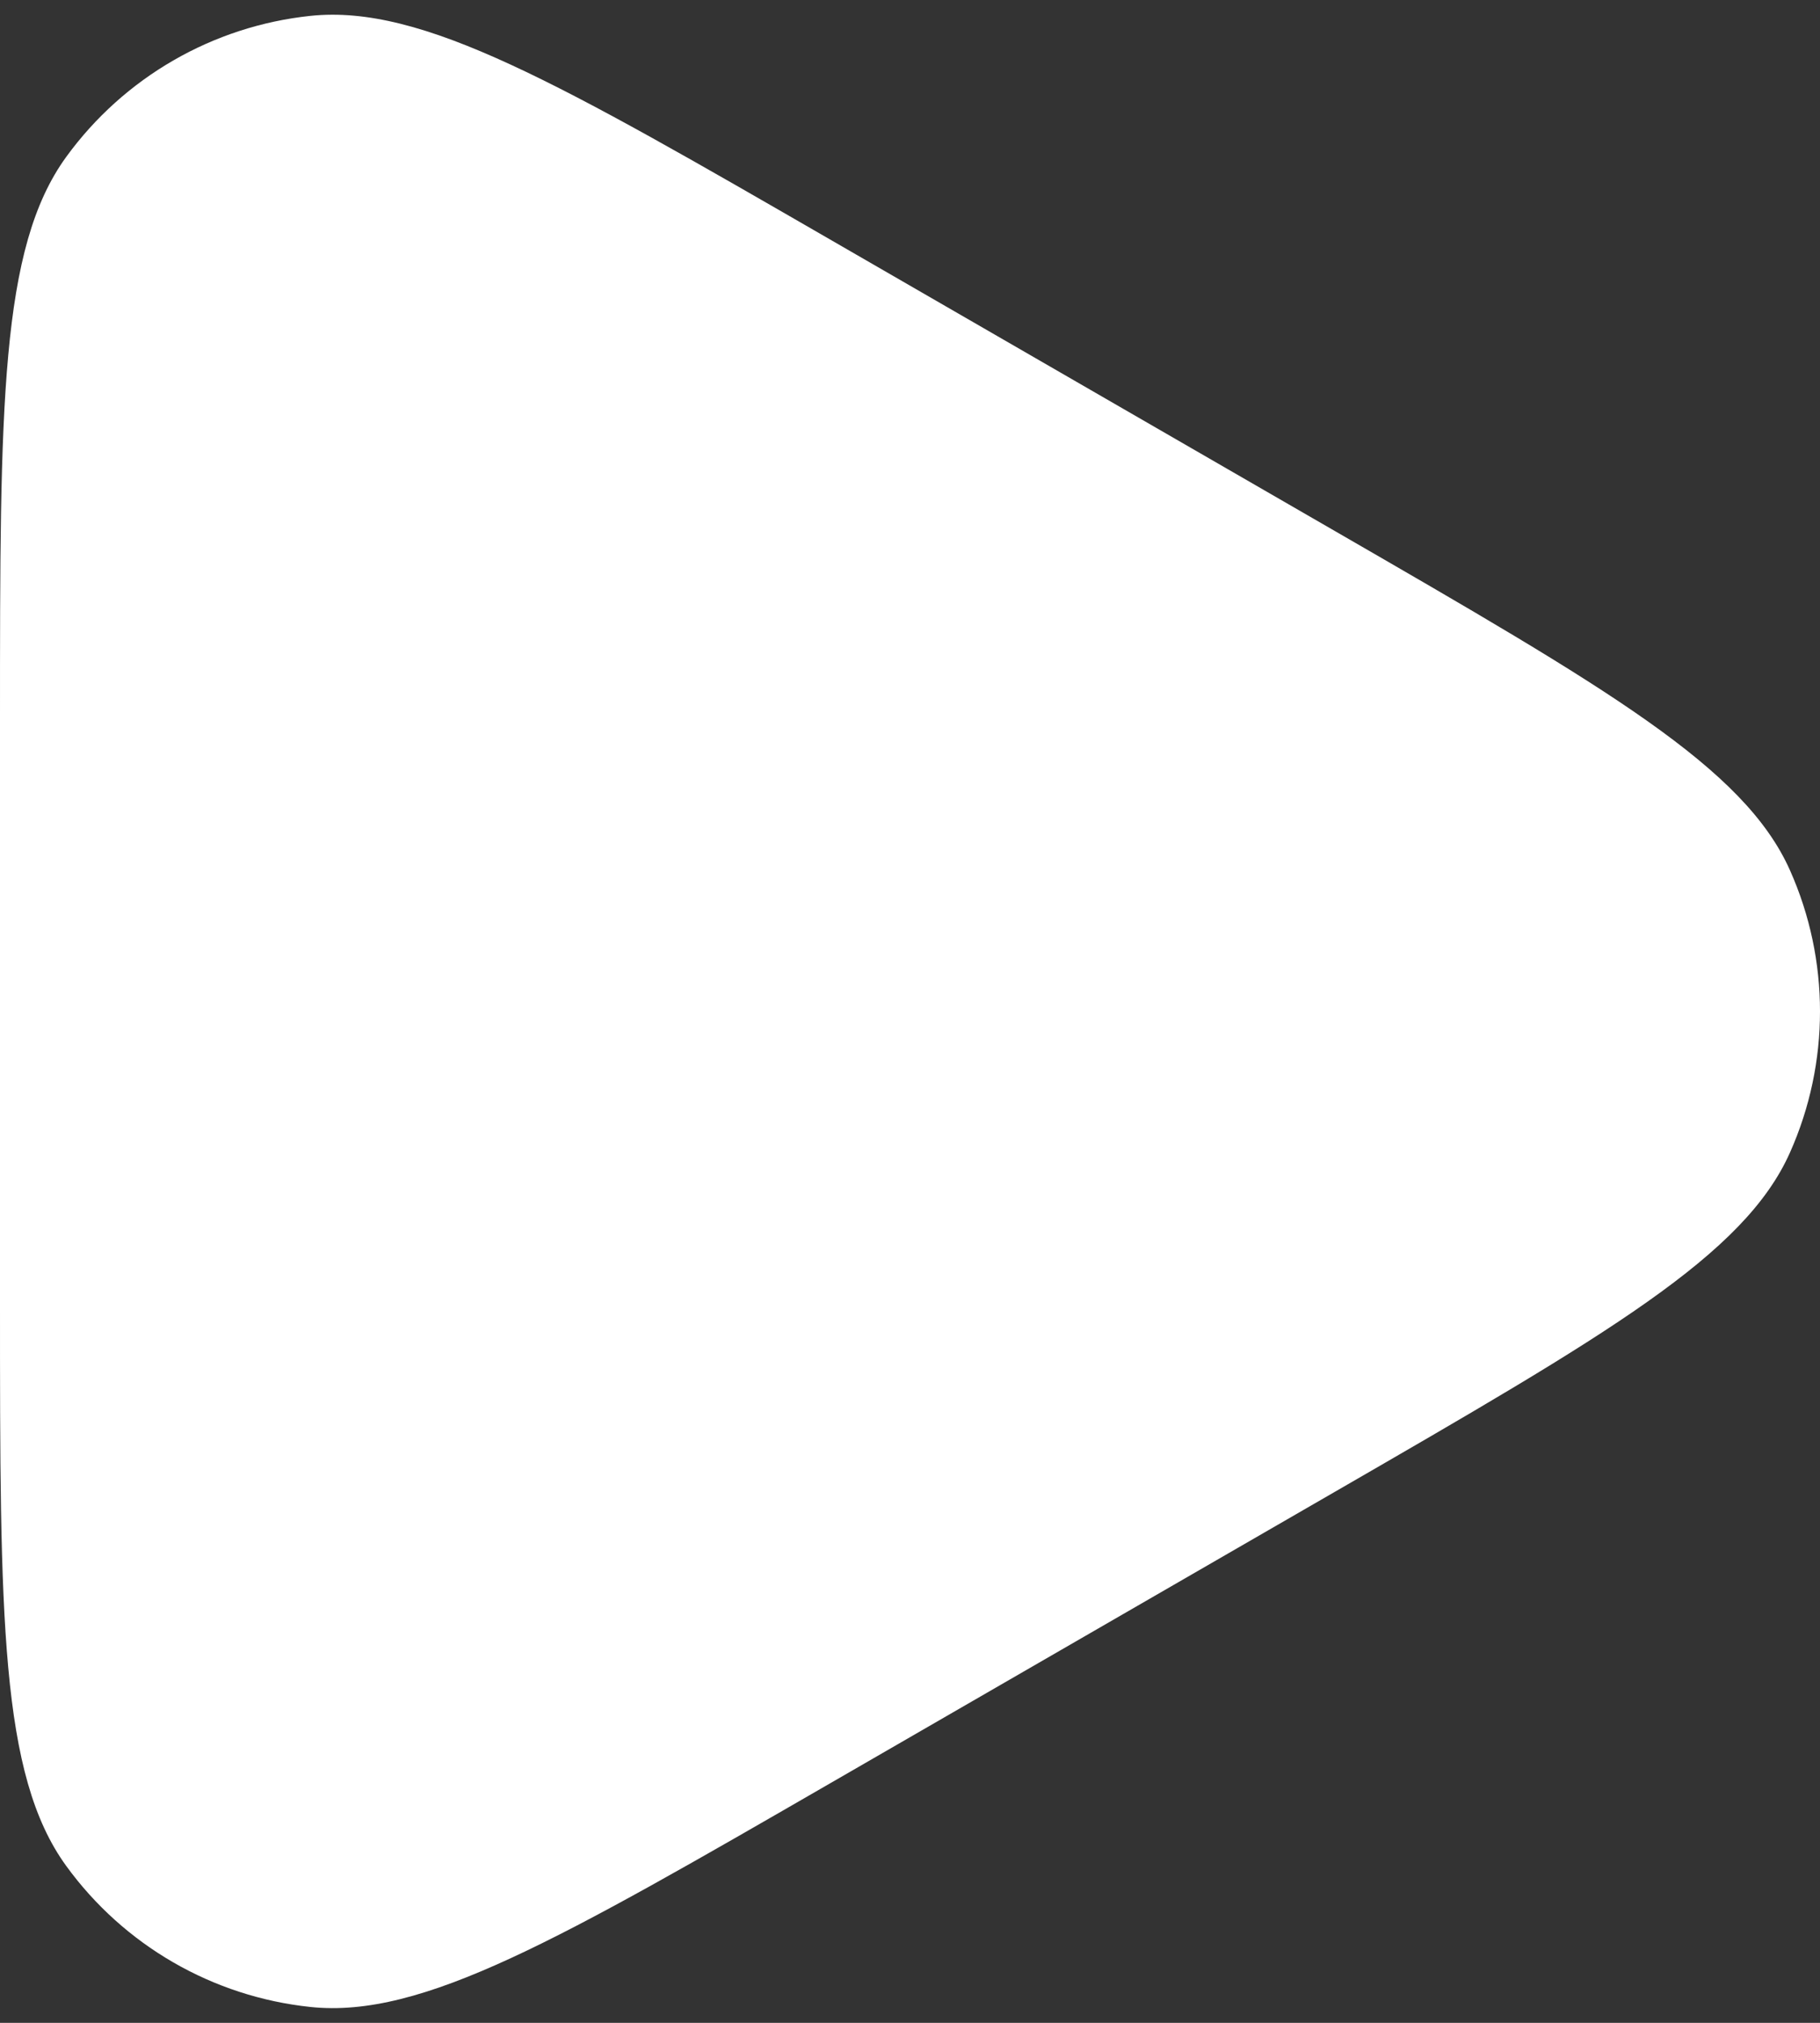 <svg width="63" height="70" viewBox="0 0 63 70" fill="none" xmlns="http://www.w3.org/2000/svg">
<rect x="0" y="0" width="63" height="70" fill="#333333" stroke="none"/>
<path d="M46.2 18.372C55.651 23.829 60.377 26.557 61.962 30.119C63.346 33.226 63.346 36.774 61.962 39.881C60.377 43.443 55.651 46.171 46.2 51.628L28.8 61.674C19.349 67.13 14.623 69.859 10.746 69.451C7.363 69.095 4.291 67.322 2.292 64.57C4.28916e-06 61.416 4.52767e-06 55.959 5.0047e-06 45.046L5.88294e-06 24.954C6.35998e-06 14.041 6.59849e-06 8.584 2.292 5.43C4.291 2.679 7.363 0.905 10.746 0.549C14.623 0.142 19.349 2.87 28.8 8.326L46.2 18.372Z" fill="white"/>
</svg>
